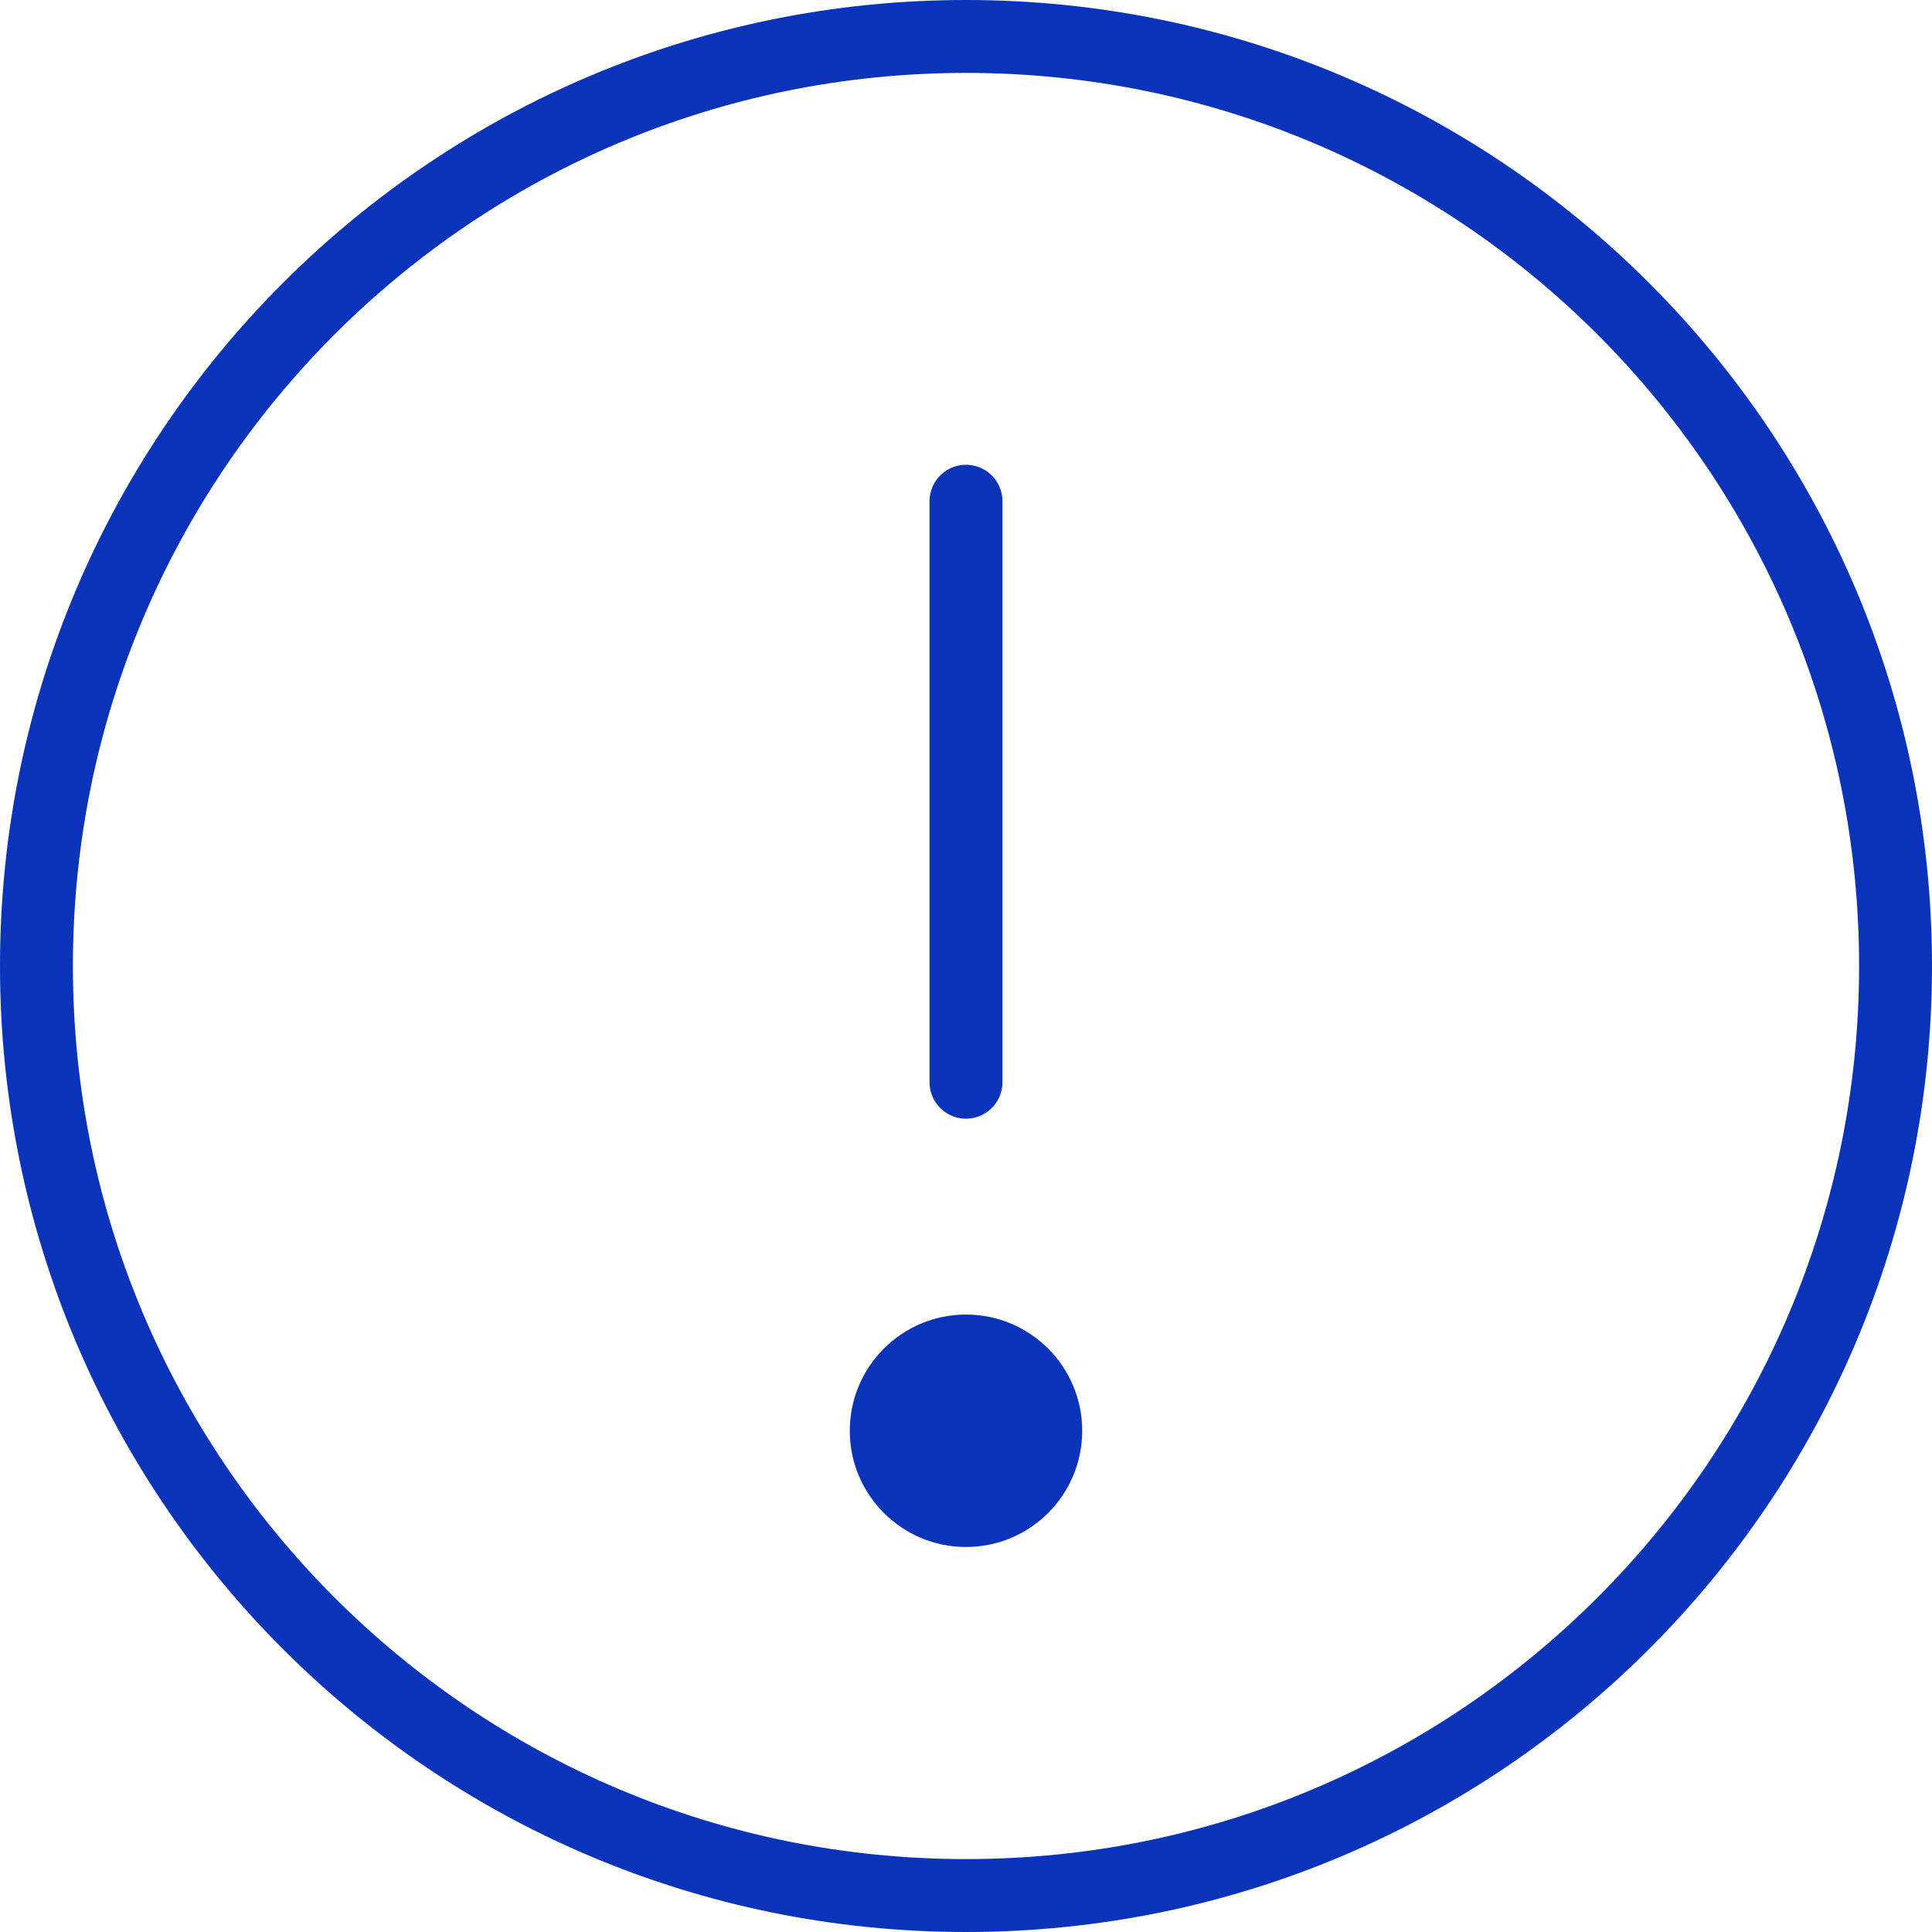 <?xml version="1.0" encoding="UTF-8"?> <svg xmlns="http://www.w3.org/2000/svg" width="53" height="53" viewBox="0 0 53 53" fill="none"><path d="M26.5 52C40.583 52 52 40.583 52 26.5C52 12.417 40.583 1 26.5 1C12.417 1 1 12.417 1 26.5C1 40.583 12.417 52 26.5 52Z" stroke="#0934BA" stroke-width="2" stroke-linecap="round" stroke-linejoin="round"></path><path d="M26.5 29.688V13.75" stroke="#0934BA" stroke-width="2" stroke-linecap="round" stroke-linejoin="round"></path><path d="M26.5 42.438C28.26 42.438 29.688 41.01 29.688 39.25C29.688 37.49 28.26 36.062 26.5 36.062C24.74 36.062 23.312 37.49 23.312 39.25C23.312 41.01 24.74 42.438 26.5 42.438Z" fill="#0934BA"></path></svg> 